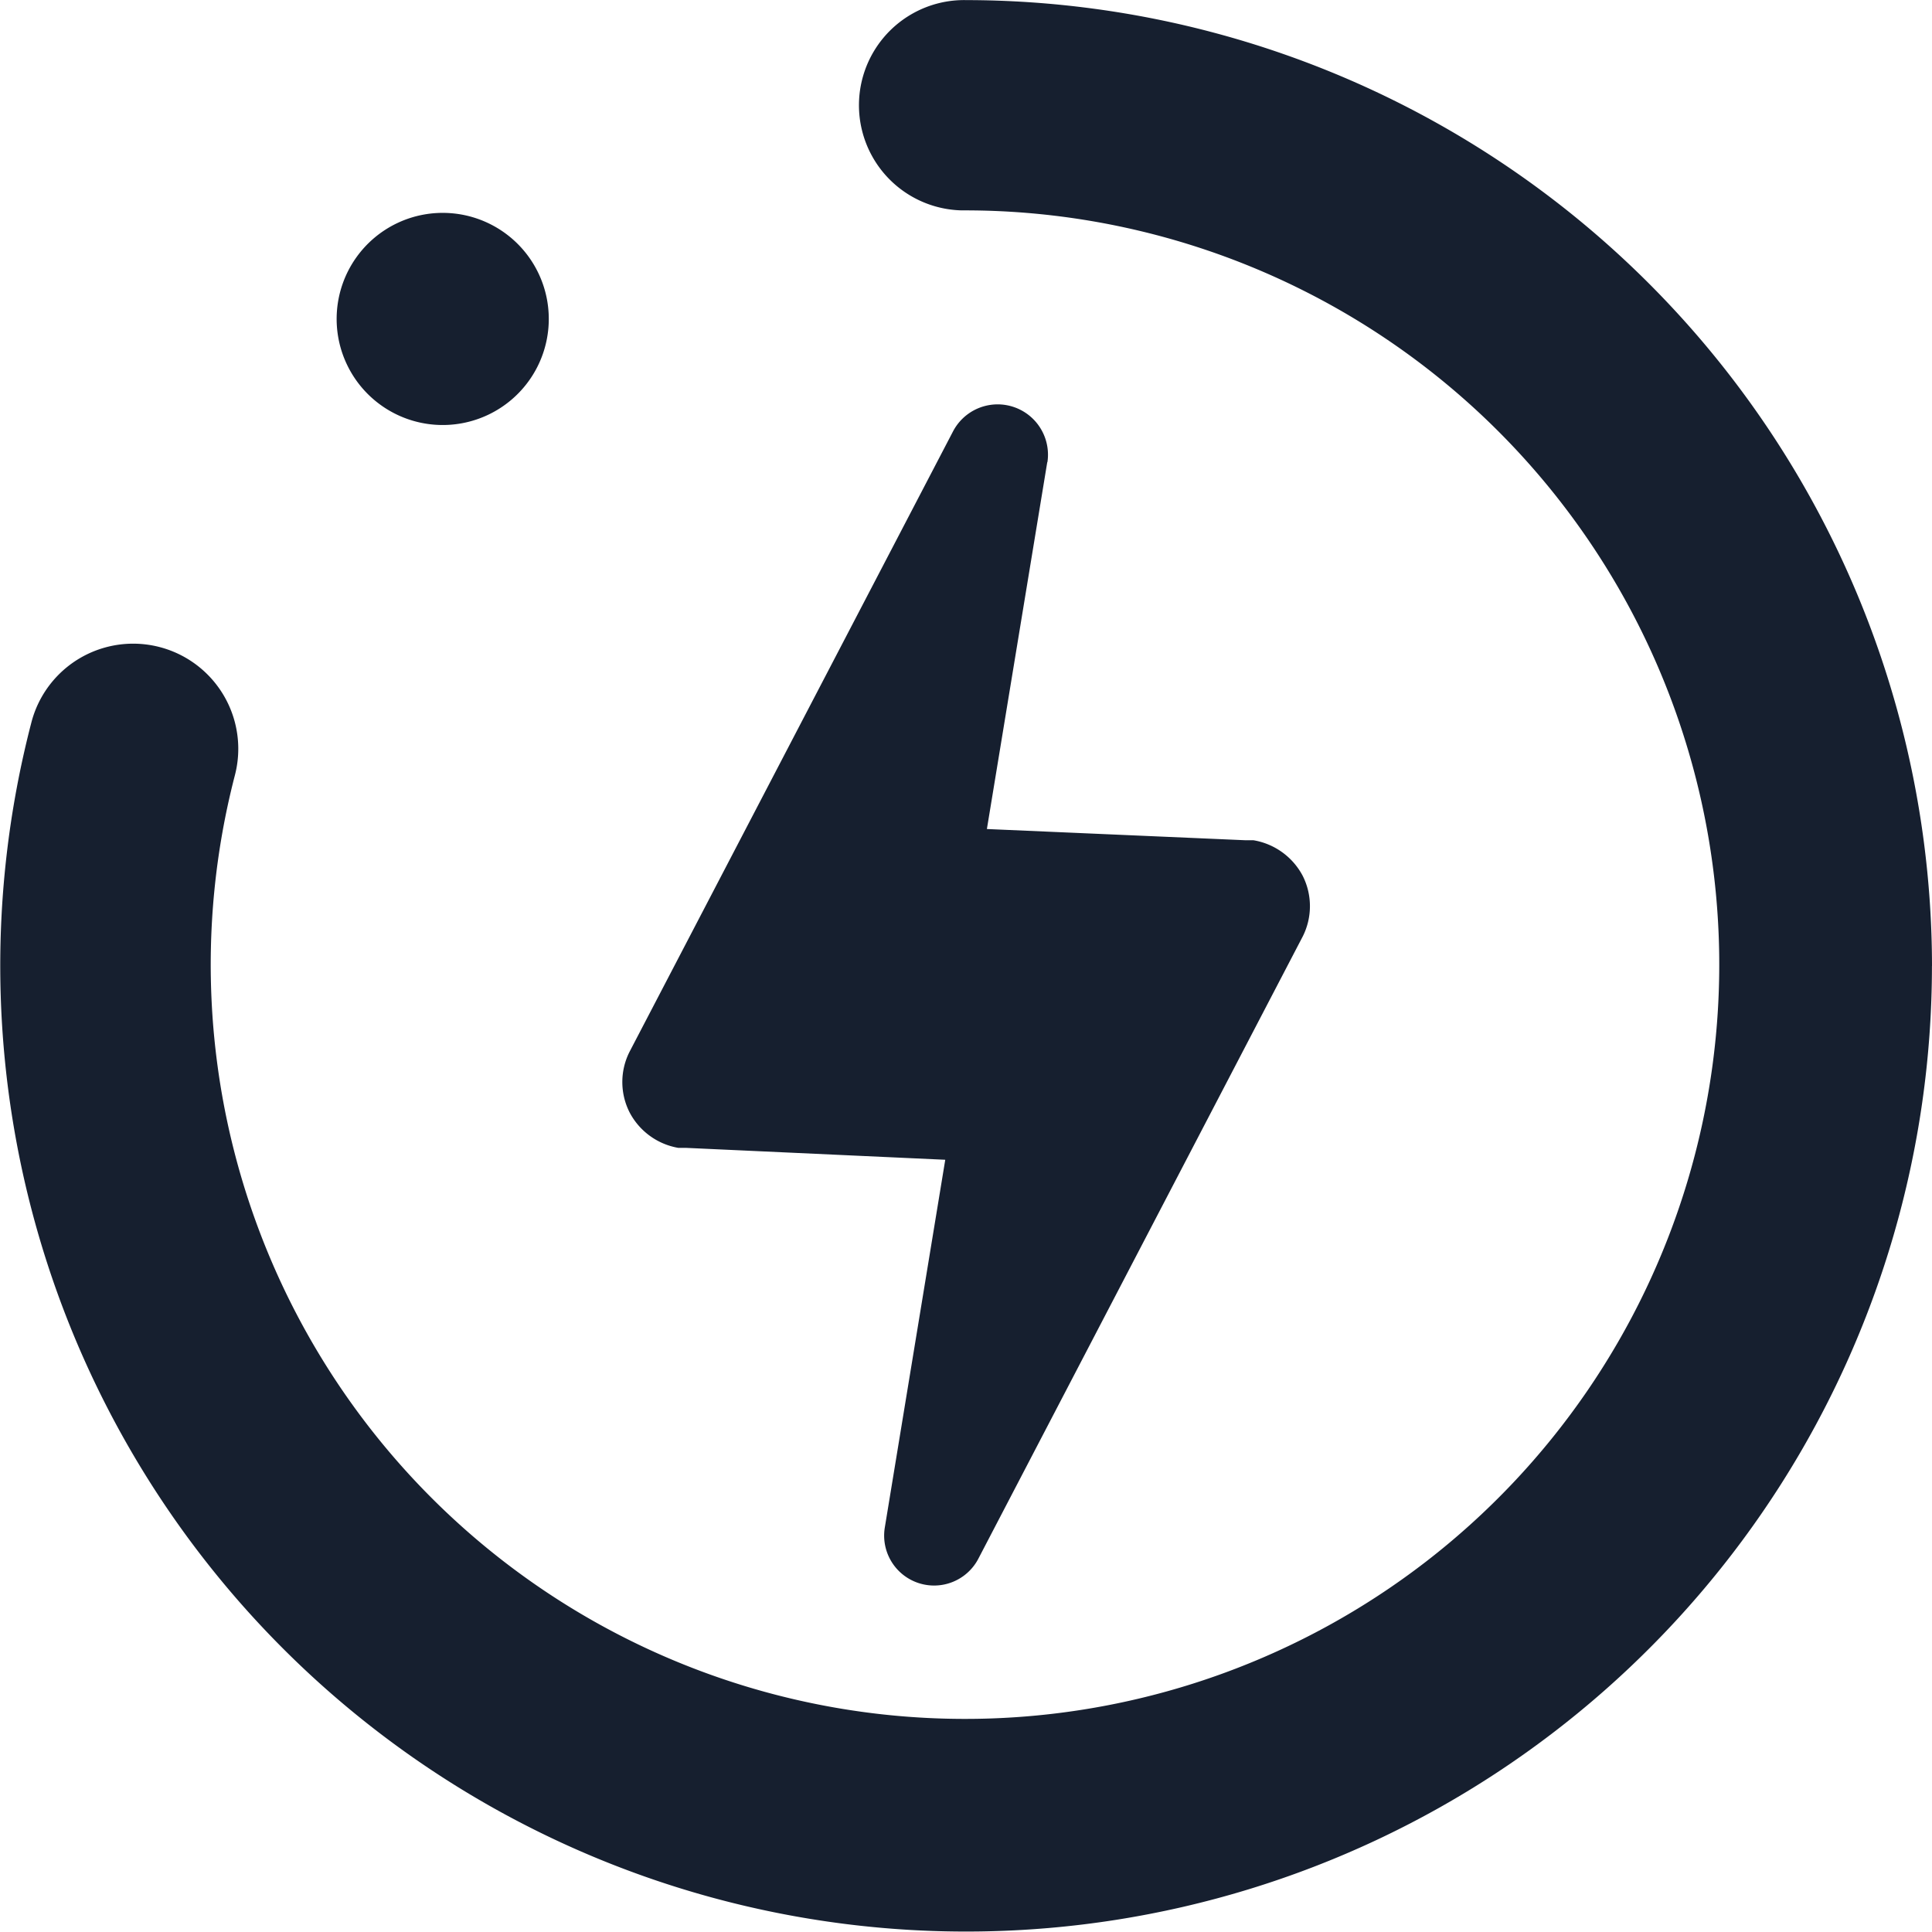 <svg xmlns="http://www.w3.org/2000/svg" width="38.378" height="38.372" viewBox="0 0 38.378 38.372">
  <path id="Path_749" data-name="Path 749" d="M31.244,405.589l-1.2,7.292,5.138.223h.157a1.36,1.36,0,0,1,.978.706,1.337,1.337,0,0,1,0,1.207l-6.435,12.344a.992.992,0,0,1-1.865-.61l1.2-7.3-5.142-.236h-.159a1.351,1.351,0,0,1-.971-.708,1.332,1.332,0,0,1,0-1.2l6.427-12.326a1,1,0,0,1,1.874.616Zm-13.907-1.924a2.107,2.107,0,1,0-.01-.021ZM48.818,415.6a19.209,19.209,0,0,0-19.185-19.185,2.089,2.089,0,0,0-.091,4.177c.03,0,.061,0,.091,0a14.983,14.983,0,1,1-14.527,11.221,2.088,2.088,0,0,0-4.042-1.051A19.186,19.186,0,1,0,48.817,415.6Z" transform="translate(-10.44 -396.413)" fill="#161f2f"/>
</svg>
